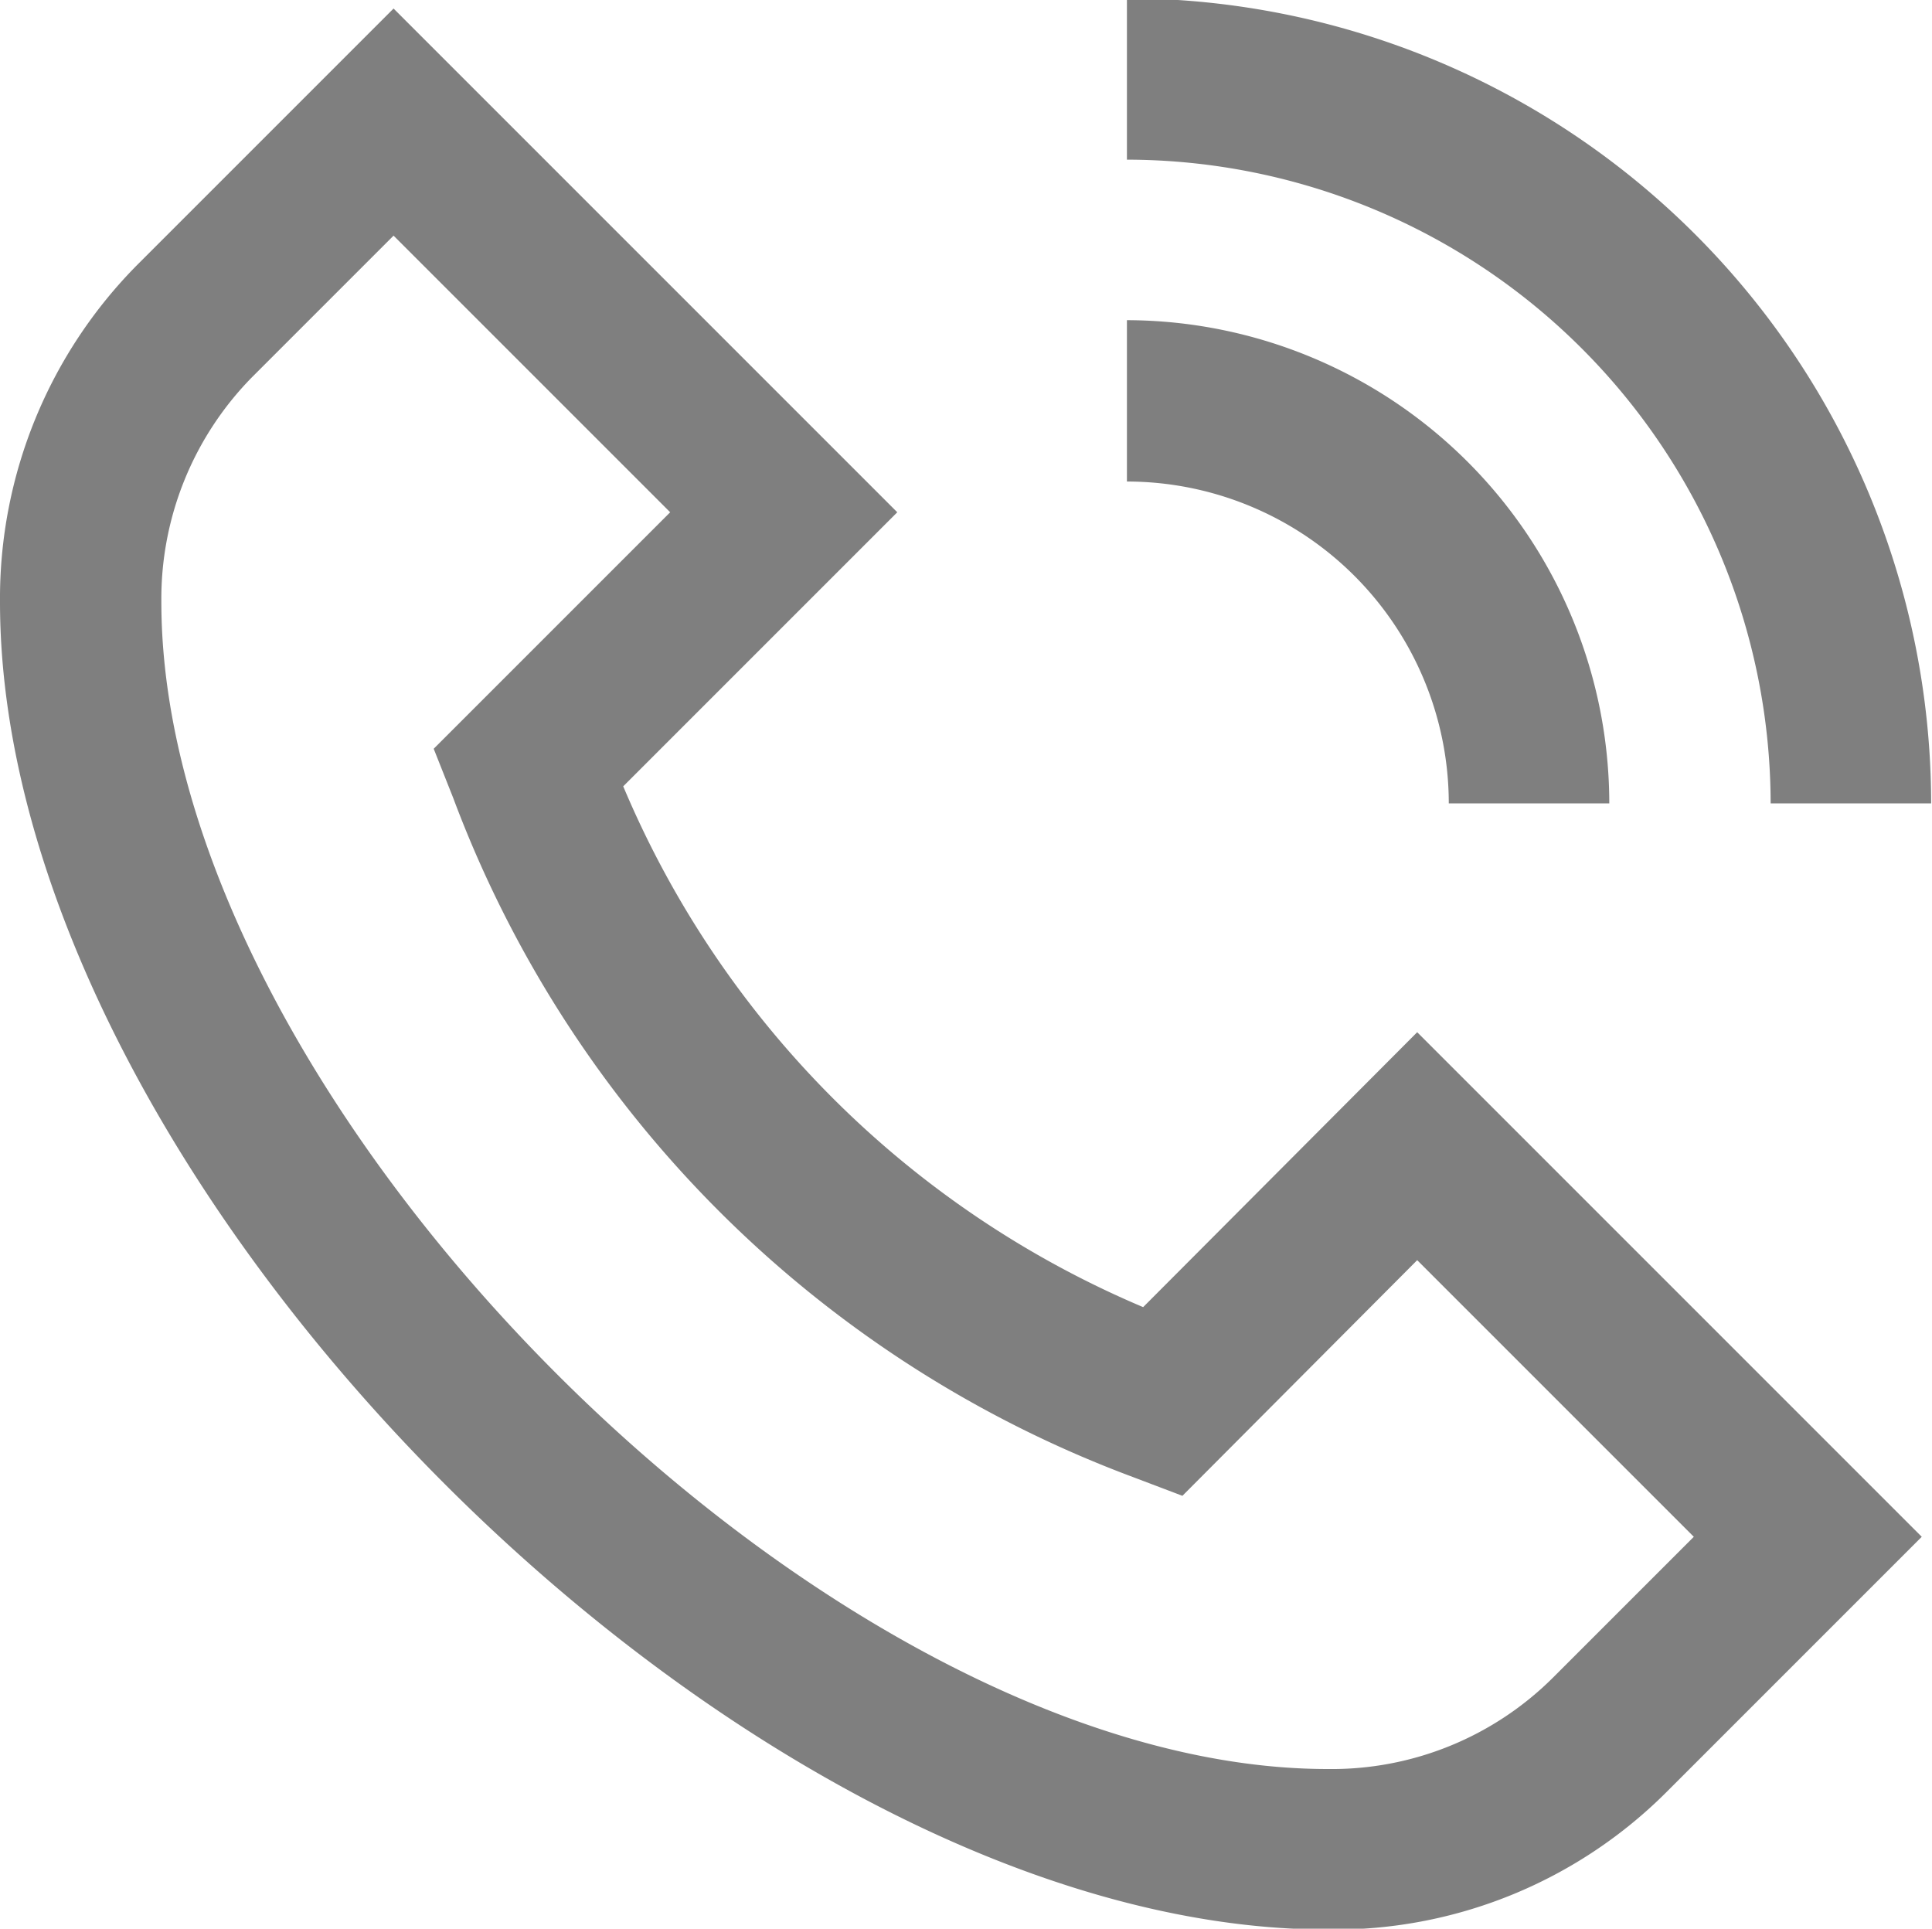 <svg xmlns="http://www.w3.org/2000/svg" width="22.63" height="22.59" viewBox="0 0 22.63 22.59">
  <defs>
    <style>
      .cls-1 {
        fill: #7f7f7f;
        fill-rule: evenodd;
      }
    </style>
  </defs>
  <path id="形状_1424" data-name="形状 1424" class="cls-1" d="M1250.7,2583.97a11.436,11.436,0,0,1-6.09-6.1l3.21-3.21-5.9-5.9-2.99,2.99a5.549,5.549,0,0,0-1.62,3.96c0,6.83,8.72,15.55,15.55,15.55a5.5,5.5,0,0,0,3.97-1.61l2.99-2.99-5.91-5.91Zm4.8,4.34a3.671,3.671,0,0,1-2.64,1.07c-5.87,0-13.66-7.79-13.66-13.67a3.7,3.7,0,0,1,1.06-2.63l1.66-1.66,3.24,3.24-2.77,2.77,0.23,0.58a13.553,13.553,0,0,0,7.96,7.95l0.58,0.22,2.75-2.76,3.24,3.24Zm-4.99-17.78v-1.89a9.438,9.438,0,0,1,9.42,9.43h-1.88A7.552,7.552,0,0,0,1250.51,2570.53Zm0,3.77v-1.89a5.665,5.665,0,0,1,5.65,5.66h-1.88A3.773,3.773,0,0,0,1250.51,2574.3Z" transform="translate(-1237.31 -2568.66)"/>
</svg>
